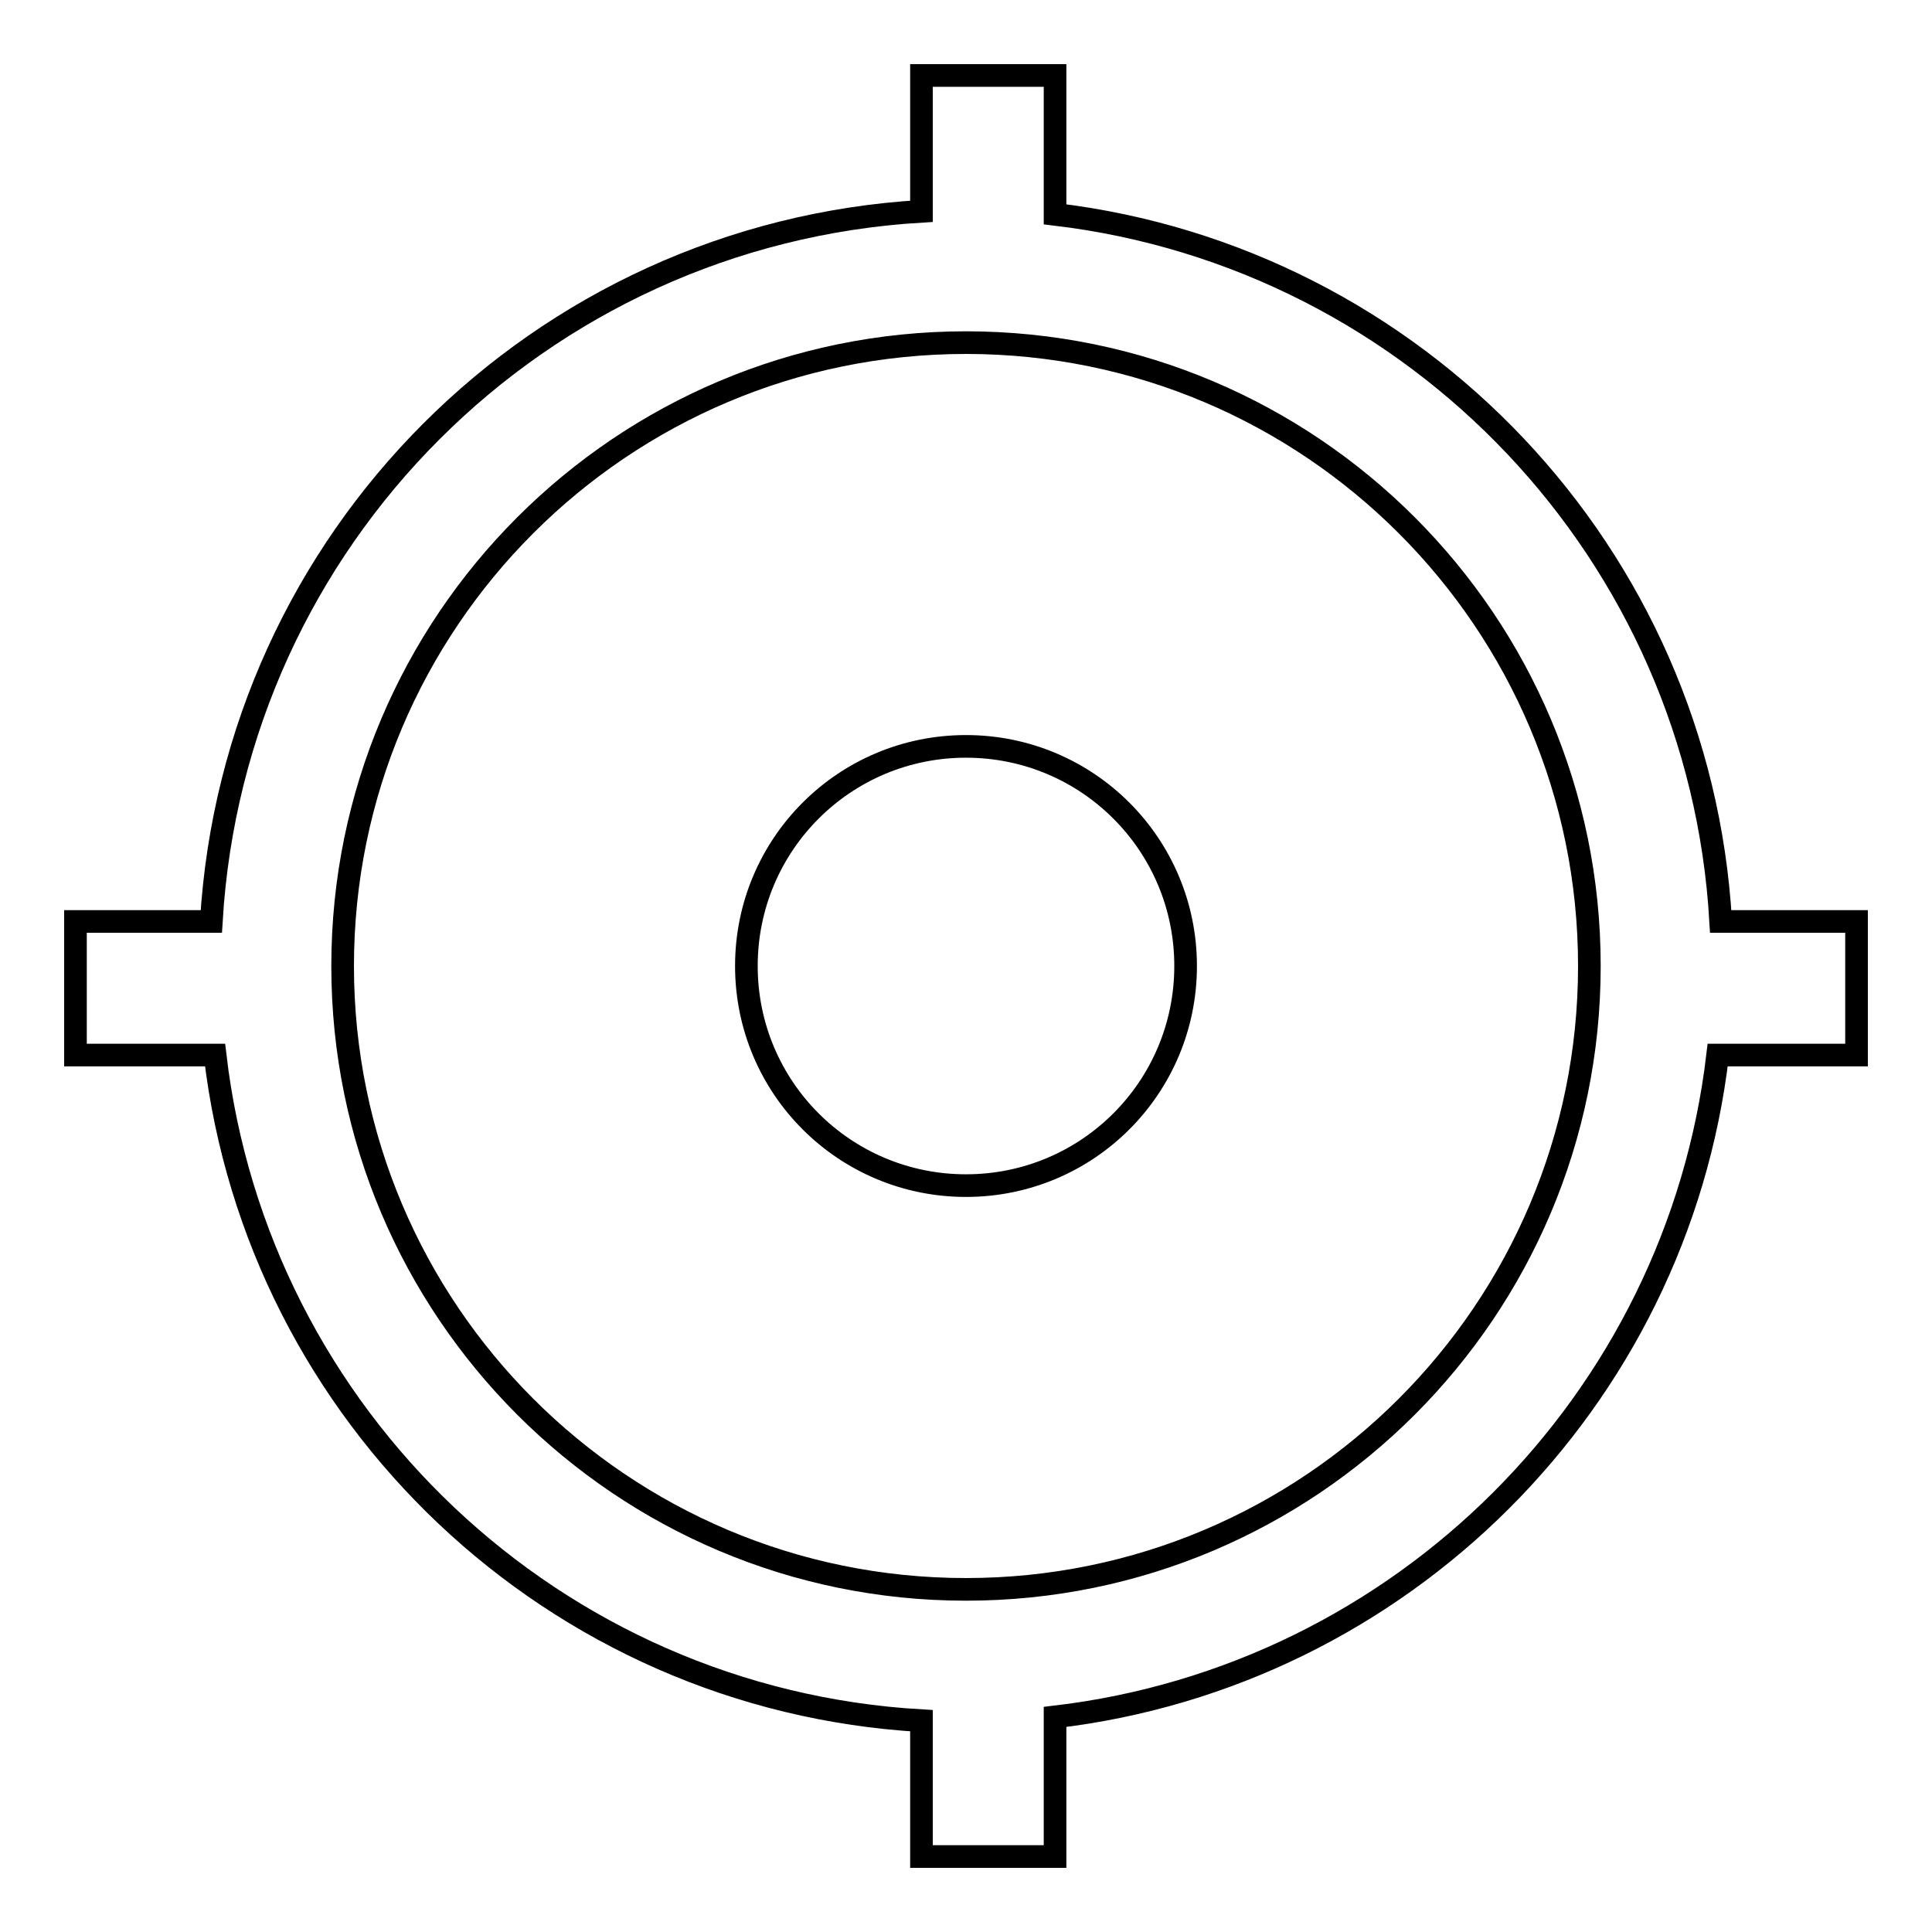 <?xml version="1.0" encoding="utf-8"?>
<!-- Svg Vector Icons : http://www.onlinewebfonts.com/icon -->
<!DOCTYPE svg PUBLIC "-//W3C//DTD SVG 1.1//EN" "http://www.w3.org/Graphics/SVG/1.1/DTD/svg11.dtd">
<svg version="1.1" xmlns="http://www.w3.org/2000/svg" xmlns:xlink="http://www.w3.org/1999/xlink" x="0px" y="0px" viewBox="0 0 256 256" enable-background="new 0 0 256 256" xml:space="preserve">
<g><g><path stroke-width="3" fill-opacity="0" stroke="#000000"  d="M228,122.1c-2.8-48.7-40.3-88-88.2-93.7V10h-17.7v18C71.4,31,31,71.4,28,122.1H10v17.7h18.5c5.6,47.9,44.9,85.4,93.6,88.2v18h17.7v-18.5c45.9-5.4,82.4-41.8,87.8-87.7H246v-17.7H228z M128,210.6c-45.6,0-82.6-37-82.6-82.6c0-45.6,37-82.6,82.6-82.6c45.6,0,82.6,37,82.6,82.6C210.6,173.6,173.6,210.6,128,210.6z M128,98.9c-16.1,0-29.1,13-29.1,29.1s13,29.1,29.1,29.1s29.1-13,29.1-29.1S144.1,98.9,128,98.9z"/></g></g>
</svg>
